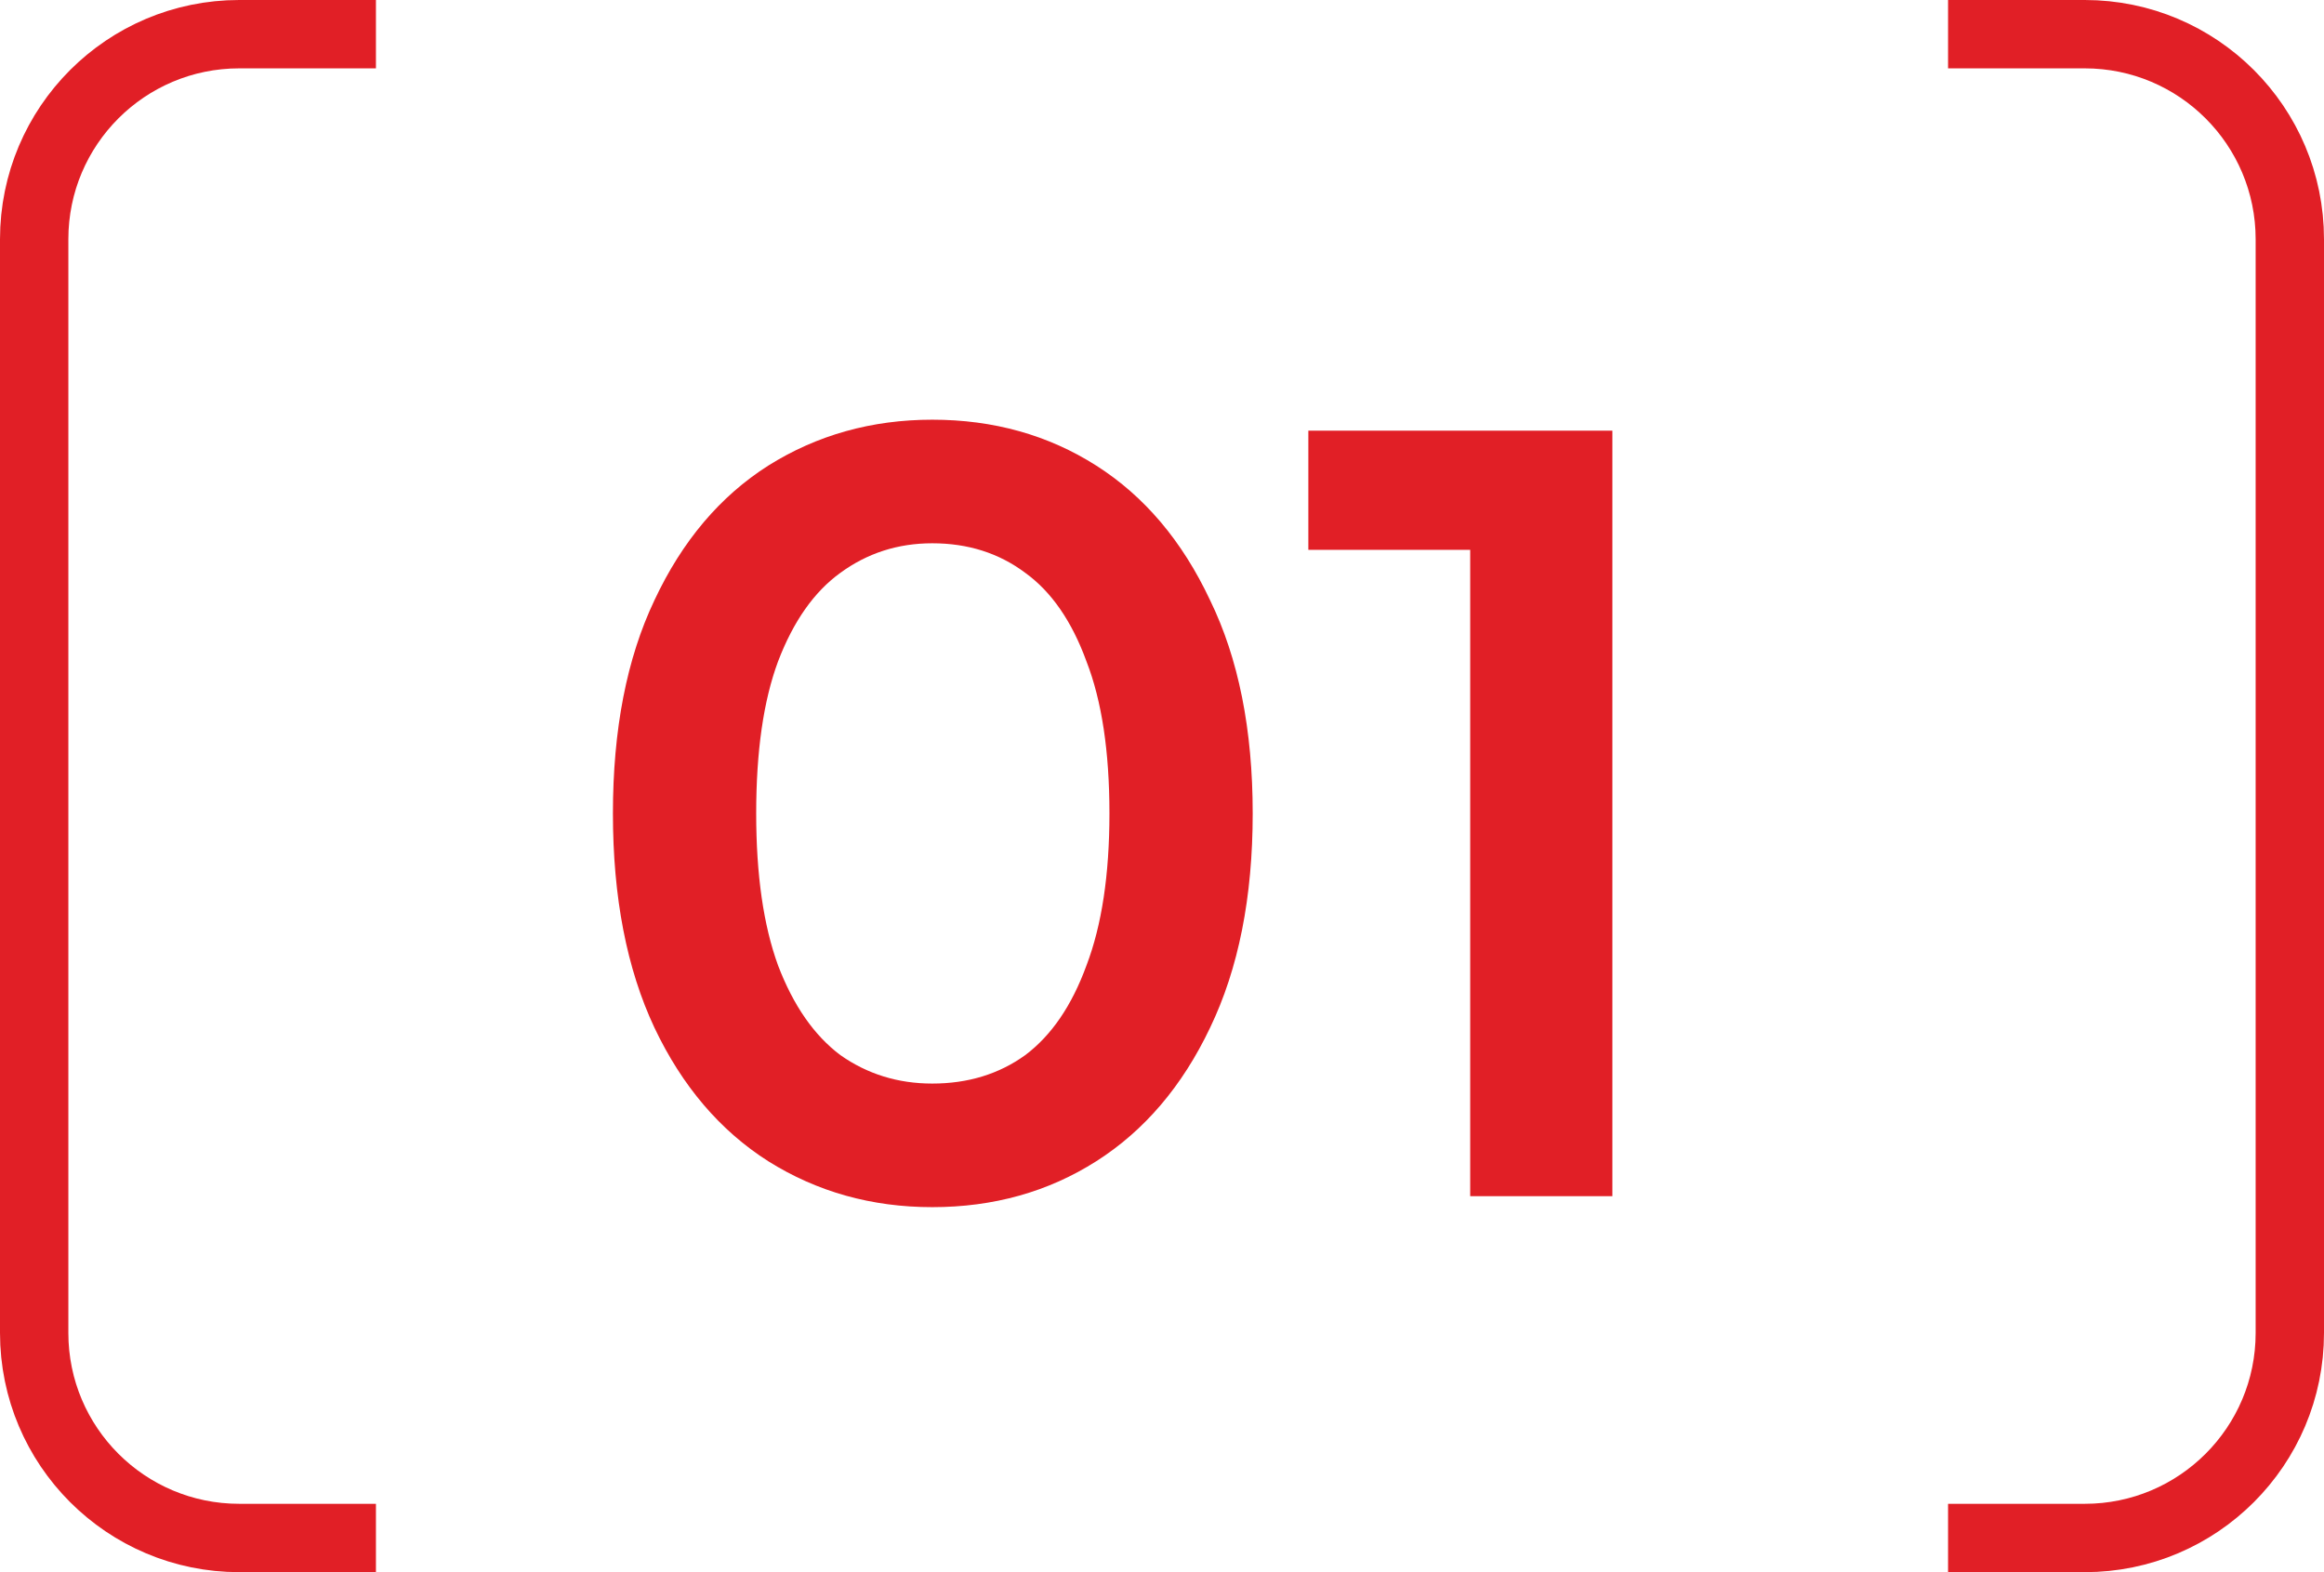 <?xml version="1.0" encoding="UTF-8"?> <svg xmlns="http://www.w3.org/2000/svg" width="34" height="23" viewBox="0 0 34 23" fill="none"><path d="M13.639 17.66C12.753 17.66 11.953 17.436 11.239 16.988C10.535 16.54 9.98 15.889 9.575 15.036C9.169 14.172 8.967 13.127 8.967 11.9C8.967 10.673 9.169 9.633 9.575 8.78C9.98 7.916 10.535 7.26 11.239 6.812C11.953 6.364 12.753 6.14 13.639 6.14C14.535 6.14 15.335 6.364 16.039 6.812C16.743 7.26 17.297 7.916 17.703 8.78C18.119 9.633 18.327 10.673 18.327 11.9C18.327 13.127 18.119 14.172 17.703 15.036C17.297 15.889 16.743 16.54 16.039 16.988C15.335 17.436 14.535 17.66 13.639 17.66ZM13.639 15.852C14.161 15.852 14.615 15.713 14.999 15.436C15.383 15.148 15.681 14.711 15.895 14.124C16.119 13.537 16.231 12.796 16.231 11.9C16.231 10.993 16.119 10.252 15.895 9.676C15.681 9.089 15.383 8.657 14.999 8.38C14.615 8.092 14.161 7.948 13.639 7.948C13.137 7.948 12.689 8.092 12.295 8.38C11.911 8.657 11.607 9.089 11.383 9.676C11.169 10.252 11.063 10.993 11.063 11.9C11.063 12.796 11.169 13.537 11.383 14.124C11.607 14.711 11.911 15.148 12.295 15.436C12.689 15.713 13.137 15.852 13.639 15.852ZM21.509 17.5V7.1L22.421 8.044H19.141V6.3H23.589V17.5H21.509Z" fill="#E11F26"></path><path d="M5.5 0.5H3.5C1.843 0.5 0.5 1.843 0.5 3.5V19.5C0.5 21.157 1.843 22.5 3.5 22.5H5.5" stroke="#E11F26"></path><path d="M28.5 0.5H30.5C32.157 0.5 33.5 1.843 33.5 3.5V19.5C33.5 21.157 32.157 22.5 30.5 22.5H28.5" stroke="#E11F26"></path></svg> 
